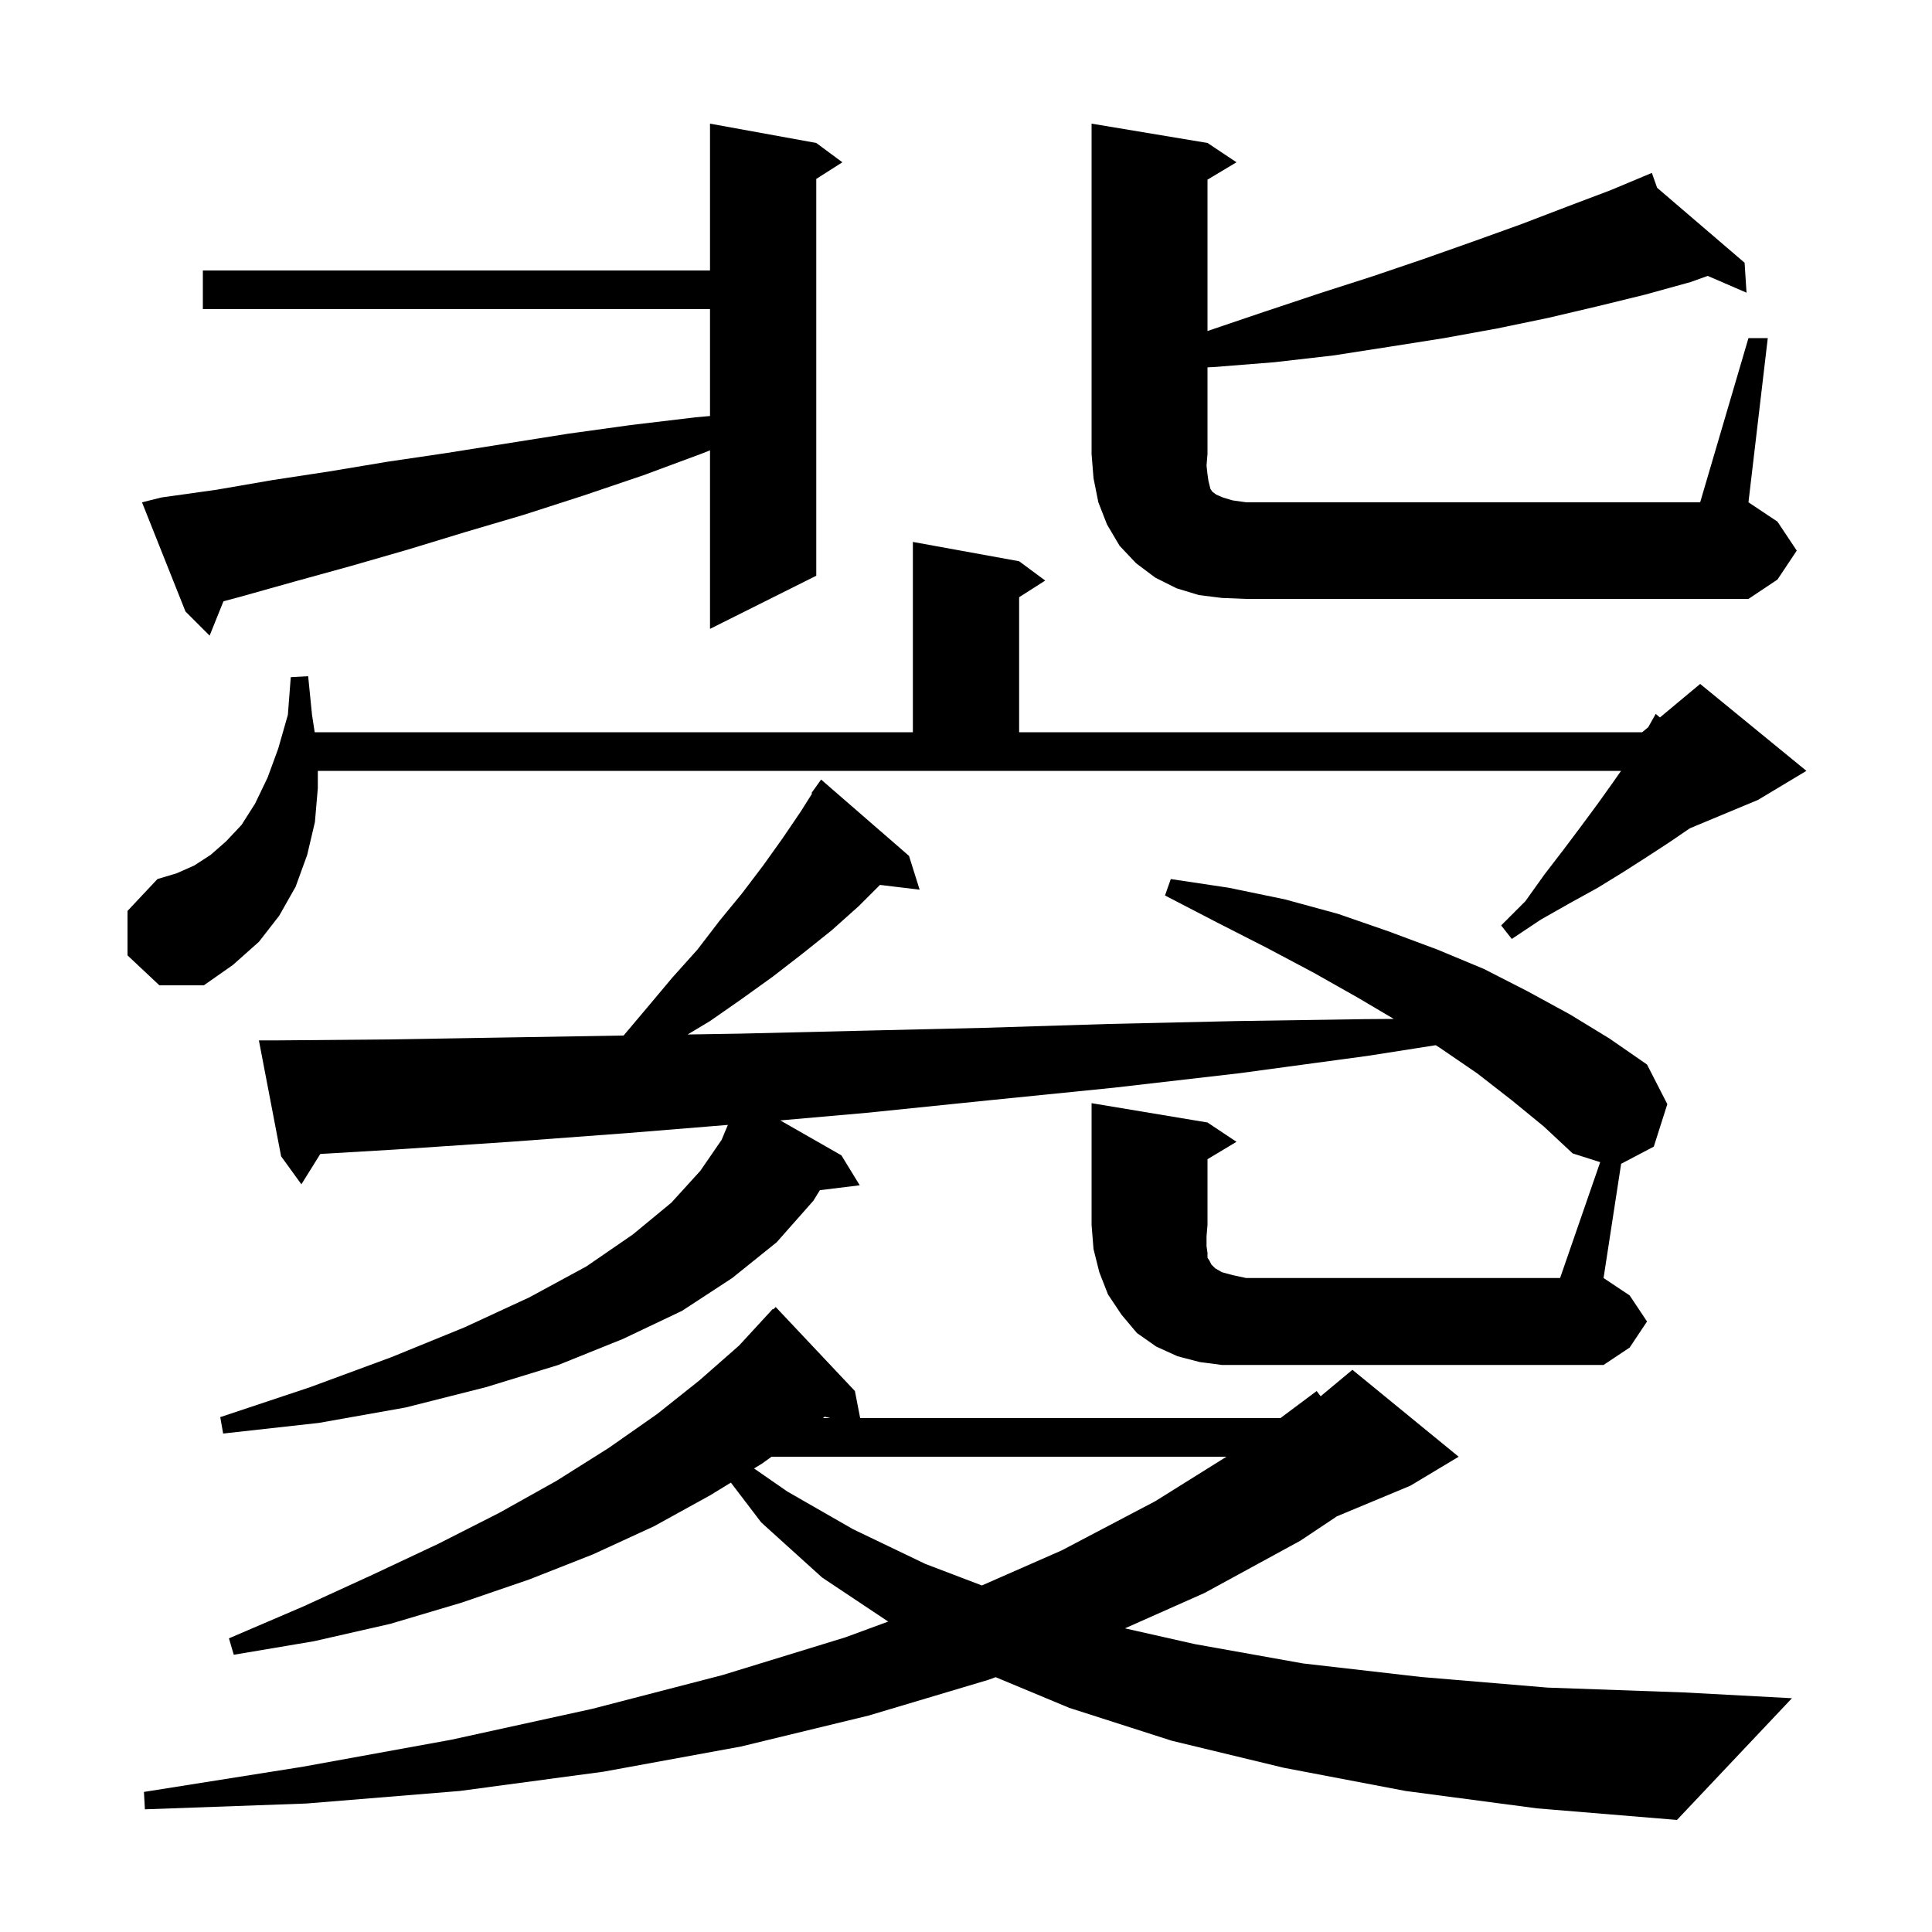 <svg xmlns="http://www.w3.org/2000/svg" xmlns:xlink="http://www.w3.org/1999/xlink" version="1.1" baseProfile="full" viewBox="0 0 200 200" width="200" height="200"><g fill="currentColor"><path d="M 145.5 185.4 L 132.9 183.0 L 121.3 180.2 L 110.7 176.8 L 103.07 173.621 L 102.3 173.9 L 89.9 177.6 L 76.7 180.8 L 62.5 183.4 L 47.6 185.4 L 31.7 186.7 L 15.0 187.3 L 14.9 185.5 L 31.3 182.9 L 46.7 180.1 L 61.3 176.9 L 74.8 173.4 L 87.5 169.5 L 91.948 167.865 L 85.1 163.3 L 78.8 157.6 L 75.661 153.48 L 73.5 154.8 L 67.7 158.0 L 61.4 160.9 L 54.8 163.5 L 47.8 165.9 L 40.4 168.1 L 32.5 169.9 L 24.2 171.3 L 23.7 169.6 L 31.4 166.3 L 38.6 163.0 L 45.4 159.8 L 51.7 156.6 L 57.6 153.3 L 63.0 149.9 L 68.0 146.4 L 72.4 142.9 L 76.5 139.3 L 80.0 135.5 L 80.05 135.55 L 80.3 135.3 L 88.5 144.0 L 89.044 146.8 L 132.551 146.8 L 136.3 144.0 L 136.714 144.539 L 140.0 141.8 L 151.0 150.8 L 146.0 153.8 L 138.4 156.967 L 134.6 159.5 L 124.7 164.9 L 116.452 168.566 L 123.7 170.2 L 134.9 172.2 L 147.1 173.6 L 160.2 174.7 L 174.3 175.2 L 185.5 175.8 L 173.6 188.4 L 159.1 187.2 Z M 79.872 150.8 L 78.9 151.5 L 78.059 152.014 L 81.5 154.4 L 88.3 158.3 L 95.8 161.9 L 101.644 164.126 L 109.9 160.5 L 119.6 155.4 L 126.96 150.8 Z M 85.197 146.8 L 85.943 146.8 L 85.365 146.658 Z M 165.651 120.307 L 162.8 119.4 L 159.8 116.6 L 156.5 113.9 L 152.9 111.1 L 149.1 108.5 L 148.625 108.199 L 141.6 109.3 L 128.3 111.1 L 115.3 112.6 L 102.4 113.9 L 89.7 115.2 L 80.775 115.985 L 87.1 119.6 L 89.0 122.7 L 84.875 123.207 L 84.2 124.3 L 80.4 128.6 L 75.8 132.3 L 70.6 135.7 L 64.5 138.6 L 57.8 141.3 L 50.3 143.6 L 42.0 145.7 L 33.0 147.3 L 23.1 148.4 L 22.8 146.7 L 32.1 143.6 L 40.5 140.5 L 48.1 137.4 L 54.8 134.3 L 60.7 131.1 L 65.5 127.8 L 69.5 124.5 L 72.5 121.2 L 74.7 118.0 L 75.35 116.45 L 64.9 117.3 L 52.8 118.2 L 40.9 119.0 L 33.156 119.459 L 31.2 122.6 L 29.1 119.7 L 26.8 107.7 L 28.8 107.7 L 40.4 107.6 L 52.3 107.4 L 64.4 107.2 L 64.555 107.197 L 67.0 104.3 L 69.6 101.2 L 72.2 98.3 L 74.5 95.3 L 76.8 92.5 L 79.0 89.6 L 81.0 86.8 L 82.9 84.0 L 84.069 82.144 L 84.0 82.1 L 85.0 80.7 L 94.1 88.6 L 95.2 92.1 L 91.095 91.605 L 88.9 93.8 L 86.1 96.3 L 83.1 98.7 L 80.0 101.1 L 76.8 103.4 L 73.5 105.7 L 71.184 107.09 L 76.7 107.0 L 89.2 106.7 L 101.9 106.4 L 114.8 106.0 L 128.0 105.7 L 141.3 105.5 L 144.286 105.478 L 140.6 103.3 L 136.0 100.7 L 131.1 98.1 L 126.0 95.5 L 120.6 92.7 L 121.2 91.0 L 127.2 91.9 L 133.0 93.1 L 138.5 94.6 L 143.7 96.4 L 148.8 98.3 L 153.6 100.3 L 158.1 102.6 L 162.5 105.0 L 166.6 107.5 L 170.5 110.2 L 172.6 114.3 L 171.2 118.7 L 167.819 120.475 L 166.0 132.3 L 168.7 134.1 L 170.5 136.8 L 168.7 139.5 L 166.0 141.3 L 126.5 141.3 L 124.2 141.0 L 121.9 140.4 L 119.7 139.4 L 117.7 138.0 L 116.1 136.1 L 114.7 134.0 L 113.8 131.7 L 113.2 129.3 L 113.0 126.8 L 113.0 114.2 L 125.0 116.2 L 128.0 118.2 L 125.0 120.0 L 125.0 126.8 L 124.9 128.0 L 124.9 129.0 L 125.0 129.7 L 125.0 130.2 L 125.2 130.5 L 125.4 130.9 L 125.8 131.3 L 126.5 131.7 L 127.6 132.0 L 129.0 132.3 L 161.5 132.3 Z M 13.2 98.9 L 13.2 94.3 L 16.3 91.0 L 18.3 90.4 L 20.1 89.6 L 21.8 88.5 L 23.4 87.1 L 25.0 85.4 L 26.4 83.2 L 27.7 80.5 L 28.8 77.5 L 29.8 74.0 L 30.1 70.1 L 31.9 70.0 L 32.3 74.0 L 32.577 75.8 L 94.5 75.8 L 94.5 56.1 L 105.5 58.1 L 108.2 60.1 L 105.5 61.823 L 105.5 75.8 L 170.0 75.8 L 170.624 75.28 L 171.4 73.9 L 171.834 74.272 L 176.0 70.8 L 187.0 79.8 L 182.0 82.8 L 174.937 85.743 L 172.8 87.2 L 170.5 88.7 L 168.0 90.3 L 165.4 91.9 L 162.5 93.5 L 159.5 95.2 L 156.5 97.2 L 155.4 95.8 L 157.9 93.3 L 159.9 90.5 L 161.9 87.9 L 163.7 85.5 L 165.4 83.2 L 166.9 81.1 L 167.81 79.8 L 32.9 79.8 L 32.9 81.6 L 32.6 85.1 L 31.8 88.5 L 30.6 91.8 L 28.9 94.8 L 26.8 97.5 L 24.1 99.9 L 21.1 102.0 L 16.5 102.0 Z M 16.7 51.5 L 22.4 50.7 L 28.2 49.7 L 34.1 48.8 L 40.1 47.8 L 46.2 46.9 L 58.8 44.9 L 65.3 44.0 L 72.0 43.2 L 73.5 43.066 L 73.5 32.0 L 21.0 32.0 L 21.0 28.0 L 73.5 28.0 L 73.5 12.8 L 84.5 14.8 L 87.2 16.8 L 84.5 18.523 L 84.5 59.6 L 73.5 65.1 L 73.5 46.616 L 72.8 46.9 L 66.6 49.2 L 60.4 51.3 L 54.2 53.3 L 48.1 55.1 L 42.2 56.9 L 36.3 58.6 L 30.5 60.2 L 24.8 61.8 L 23.132 62.247 L 21.7 65.8 L 19.2 63.3 L 14.7 52.0 Z M 181.0 35.0 L 183.0 35.0 L 181.0 52.0 L 184.0 54.0 L 186.0 57.0 L 184.0 60.0 L 181.0 62.0 L 129.0 62.0 L 126.5 61.9 L 124.1 61.6 L 121.8 60.9 L 119.6 59.8 L 117.6 58.3 L 115.9 56.5 L 114.6 54.3 L 113.7 52.0 L 113.2 49.5 L 113.0 47.0 L 113.0 12.8 L 125.0 14.8 L 128.0 16.8 L 125.0 18.6 L 125.0 34.266 L 130.8 32.3 L 136.5 30.4 L 142.1 28.6 L 147.4 26.8 L 152.5 25.0 L 157.5 23.2 L 162.2 21.4 L 166.7 19.7 L 170.129 18.265 L 170.1 18.2 L 170.16 18.252 L 171.0 17.9 L 171.544 19.438 L 180.6 27.2 L 180.8 30.3 L 176.785 28.562 L 175.0 29.2 L 170.3 30.5 L 165.4 31.7 L 160.3 32.9 L 155.0 34.0 L 149.5 35.0 L 143.8 35.9 L 138.0 36.8 L 131.9 37.5 L 125.6 38.0 L 125.0 38.028 L 125.0 47.0 L 124.9 48.2 L 125.0 49.1 L 125.1 49.8 L 125.3 50.6 L 125.5 50.9 L 125.9 51.2 L 126.6 51.5 L 127.6 51.8 L 129.0 52.0 L 176.0 52.0 Z "/></g></svg>